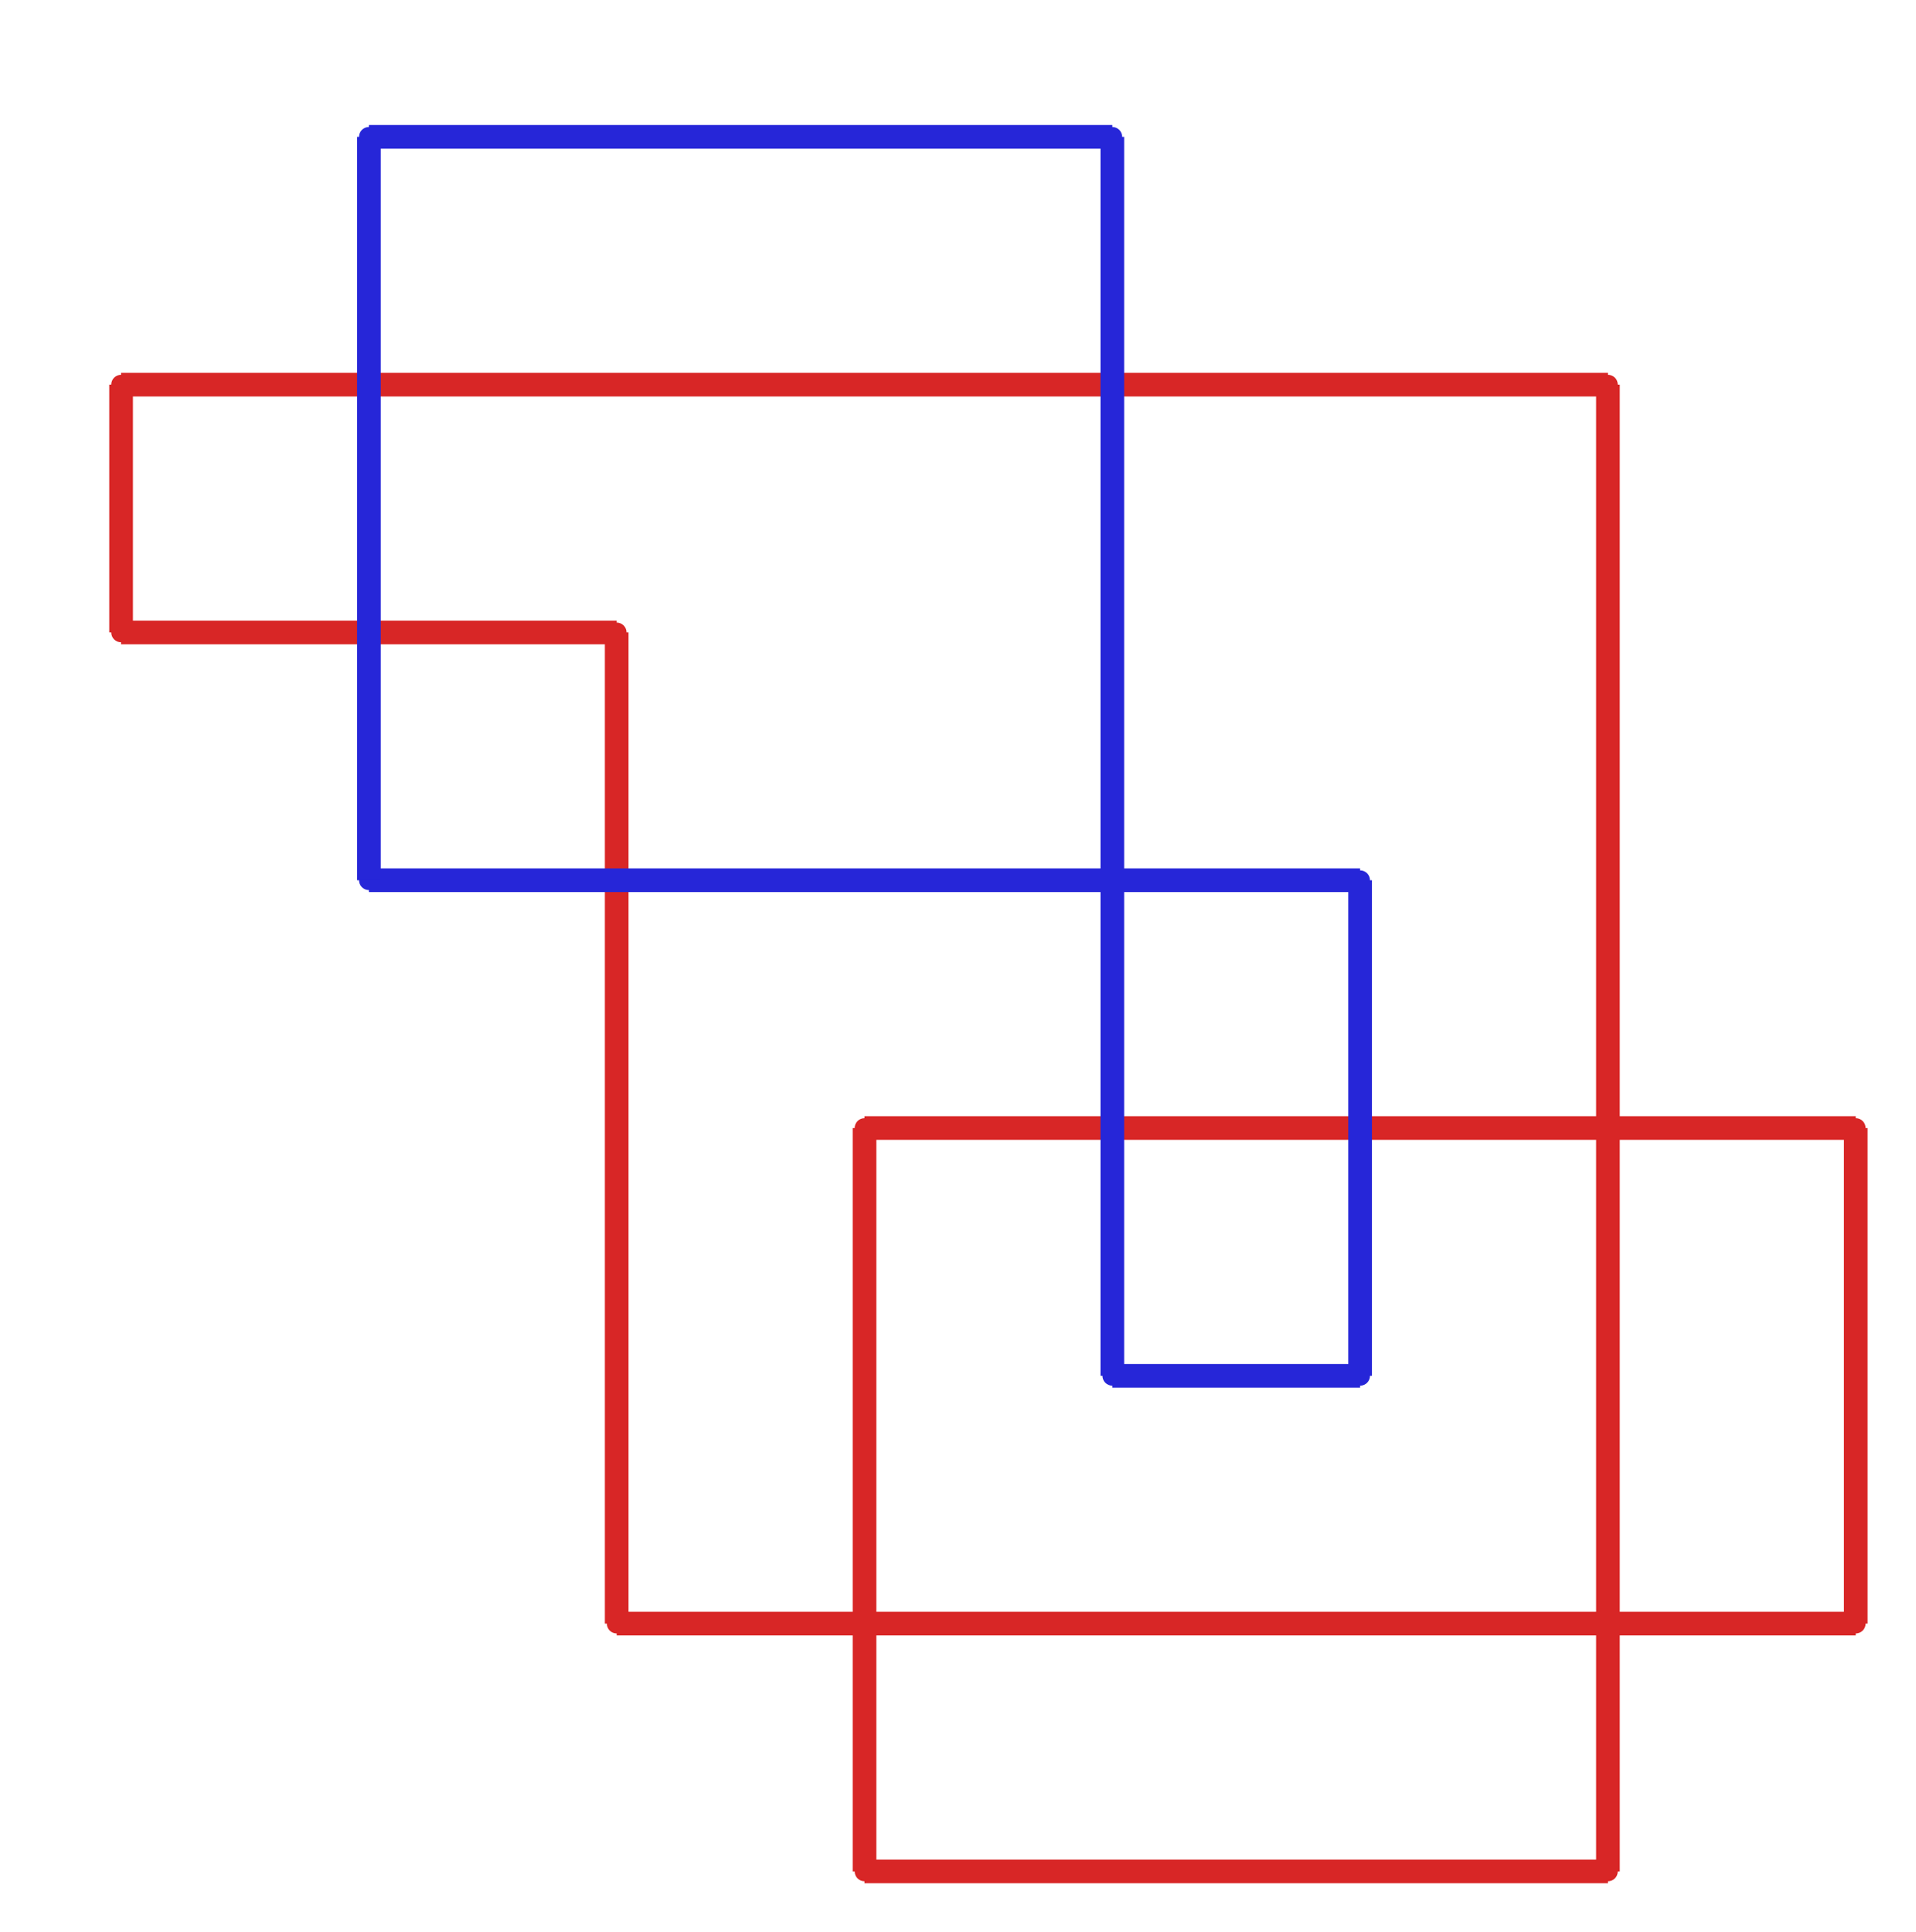 <?xml version="1.0" ?><!DOCTYPE svg  PUBLIC '-//W3C//DTD SVG 1.1//EN'  'http://www.w3.org/Graphics/SVG/1.1/DTD/svg11.dtd'><svg xmlns="http://www.w3.org/2000/svg" width="486.000" height="490.000" viewBox="-1.000 -5.000 486.000 490.000"><circle cx="406.857" cy="92.571" r="2.0" stroke="#d82626" fill="#d82626"/><circle cx="29.714" cy="92.571" r="2.0" stroke="#d82626" fill="#d82626"/><circle cx="29.714" cy="155.429" r="2.0" stroke="#d82626" fill="#d82626"/><circle cx="155.429" cy="155.429" r="2.0" stroke="#d82626" fill="#d82626"/><circle cx="155.429" cy="406.857" r="2.0" stroke="#d82626" fill="#d82626"/><circle cx="469.714" cy="406.857" r="2.0" stroke="#d82626" fill="#d82626"/><circle cx="469.714" cy="281.143" r="2.0" stroke="#d82626" fill="#d82626"/><circle cx="218.286" cy="281.143" r="2.0" stroke="#d82626" fill="#d82626"/><circle cx="218.286" cy="469.714" r="2.0" stroke="#d82626" fill="#d82626"/><circle cx="406.857" cy="469.714" r="2.0" stroke="#d82626" fill="#d82626"/><circle cx="344.0" cy="218.286" r="2.0" stroke="#2626d8" fill="#2626d8"/><circle cx="92.571" cy="218.286" r="2.0" stroke="#2626d8" fill="#2626d8"/><circle cx="92.571" cy="29.714" r="2.0" stroke="#2626d8" fill="#2626d8"/><circle cx="281.143" cy="29.714" r="2.0" stroke="#2626d8" fill="#2626d8"/><circle cx="281.143" cy="344.0" r="2.0" stroke="#2626d8" fill="#2626d8"/><circle cx="344.0" cy="344.0" r="2.0" stroke="#2626d8" fill="#2626d8"/><line x1="406.857" y1="92.571" x2="29.714" y2="92.571" stroke="#d82626" fill="none" stroke-width="6.0"/><line x1="29.714" y1="92.571" x2="29.714" y2="155.429" stroke="#d82626" fill="none" stroke-width="6.0"/><line x1="29.714" y1="155.429" x2="155.429" y2="155.429" stroke="#d82626" fill="none" stroke-width="6.0"/><line x1="155.429" y1="155.429" x2="155.429" y2="406.857" stroke="#d82626" fill="none" stroke-width="6.0"/><line x1="155.429" y1="406.857" x2="469.714" y2="406.857" stroke="#d82626" fill="none" stroke-width="6.0"/><line x1="469.714" y1="406.857" x2="469.714" y2="281.143" stroke="#d82626" fill="none" stroke-width="6.0"/><line x1="469.714" y1="281.143" x2="218.286" y2="281.143" stroke="#d82626" fill="none" stroke-width="6.0"/><line x1="218.286" y1="281.143" x2="218.286" y2="469.714" stroke="#d82626" fill="none" stroke-width="6.0"/><line x1="218.286" y1="469.714" x2="406.857" y2="469.714" stroke="#d82626" fill="none" stroke-width="6.0"/><line x1="406.857" y1="469.714" x2="406.857" y2="92.571" stroke="#d82626" fill="none" stroke-width="6.0"/><line x1="344.0" y1="218.286" x2="92.571" y2="218.286" stroke="#2626d8" fill="none" stroke-width="6.0"/><line x1="92.571" y1="218.286" x2="92.571" y2="29.714" stroke="#2626d8" fill="none" stroke-width="6.0"/><line x1="92.571" y1="29.714" x2="281.143" y2="29.714" stroke="#2626d8" fill="none" stroke-width="6.0"/><line x1="281.143" y1="29.714" x2="281.143" y2="344.0" stroke="#2626d8" fill="none" stroke-width="6.0"/><line x1="281.143" y1="344.0" x2="344.0" y2="344.0" stroke="#2626d8" fill="none" stroke-width="6.0"/><line x1="344.0" y1="344.0" x2="344.0" y2="218.286" stroke="#2626d8" fill="none" stroke-width="6.0"/></svg>